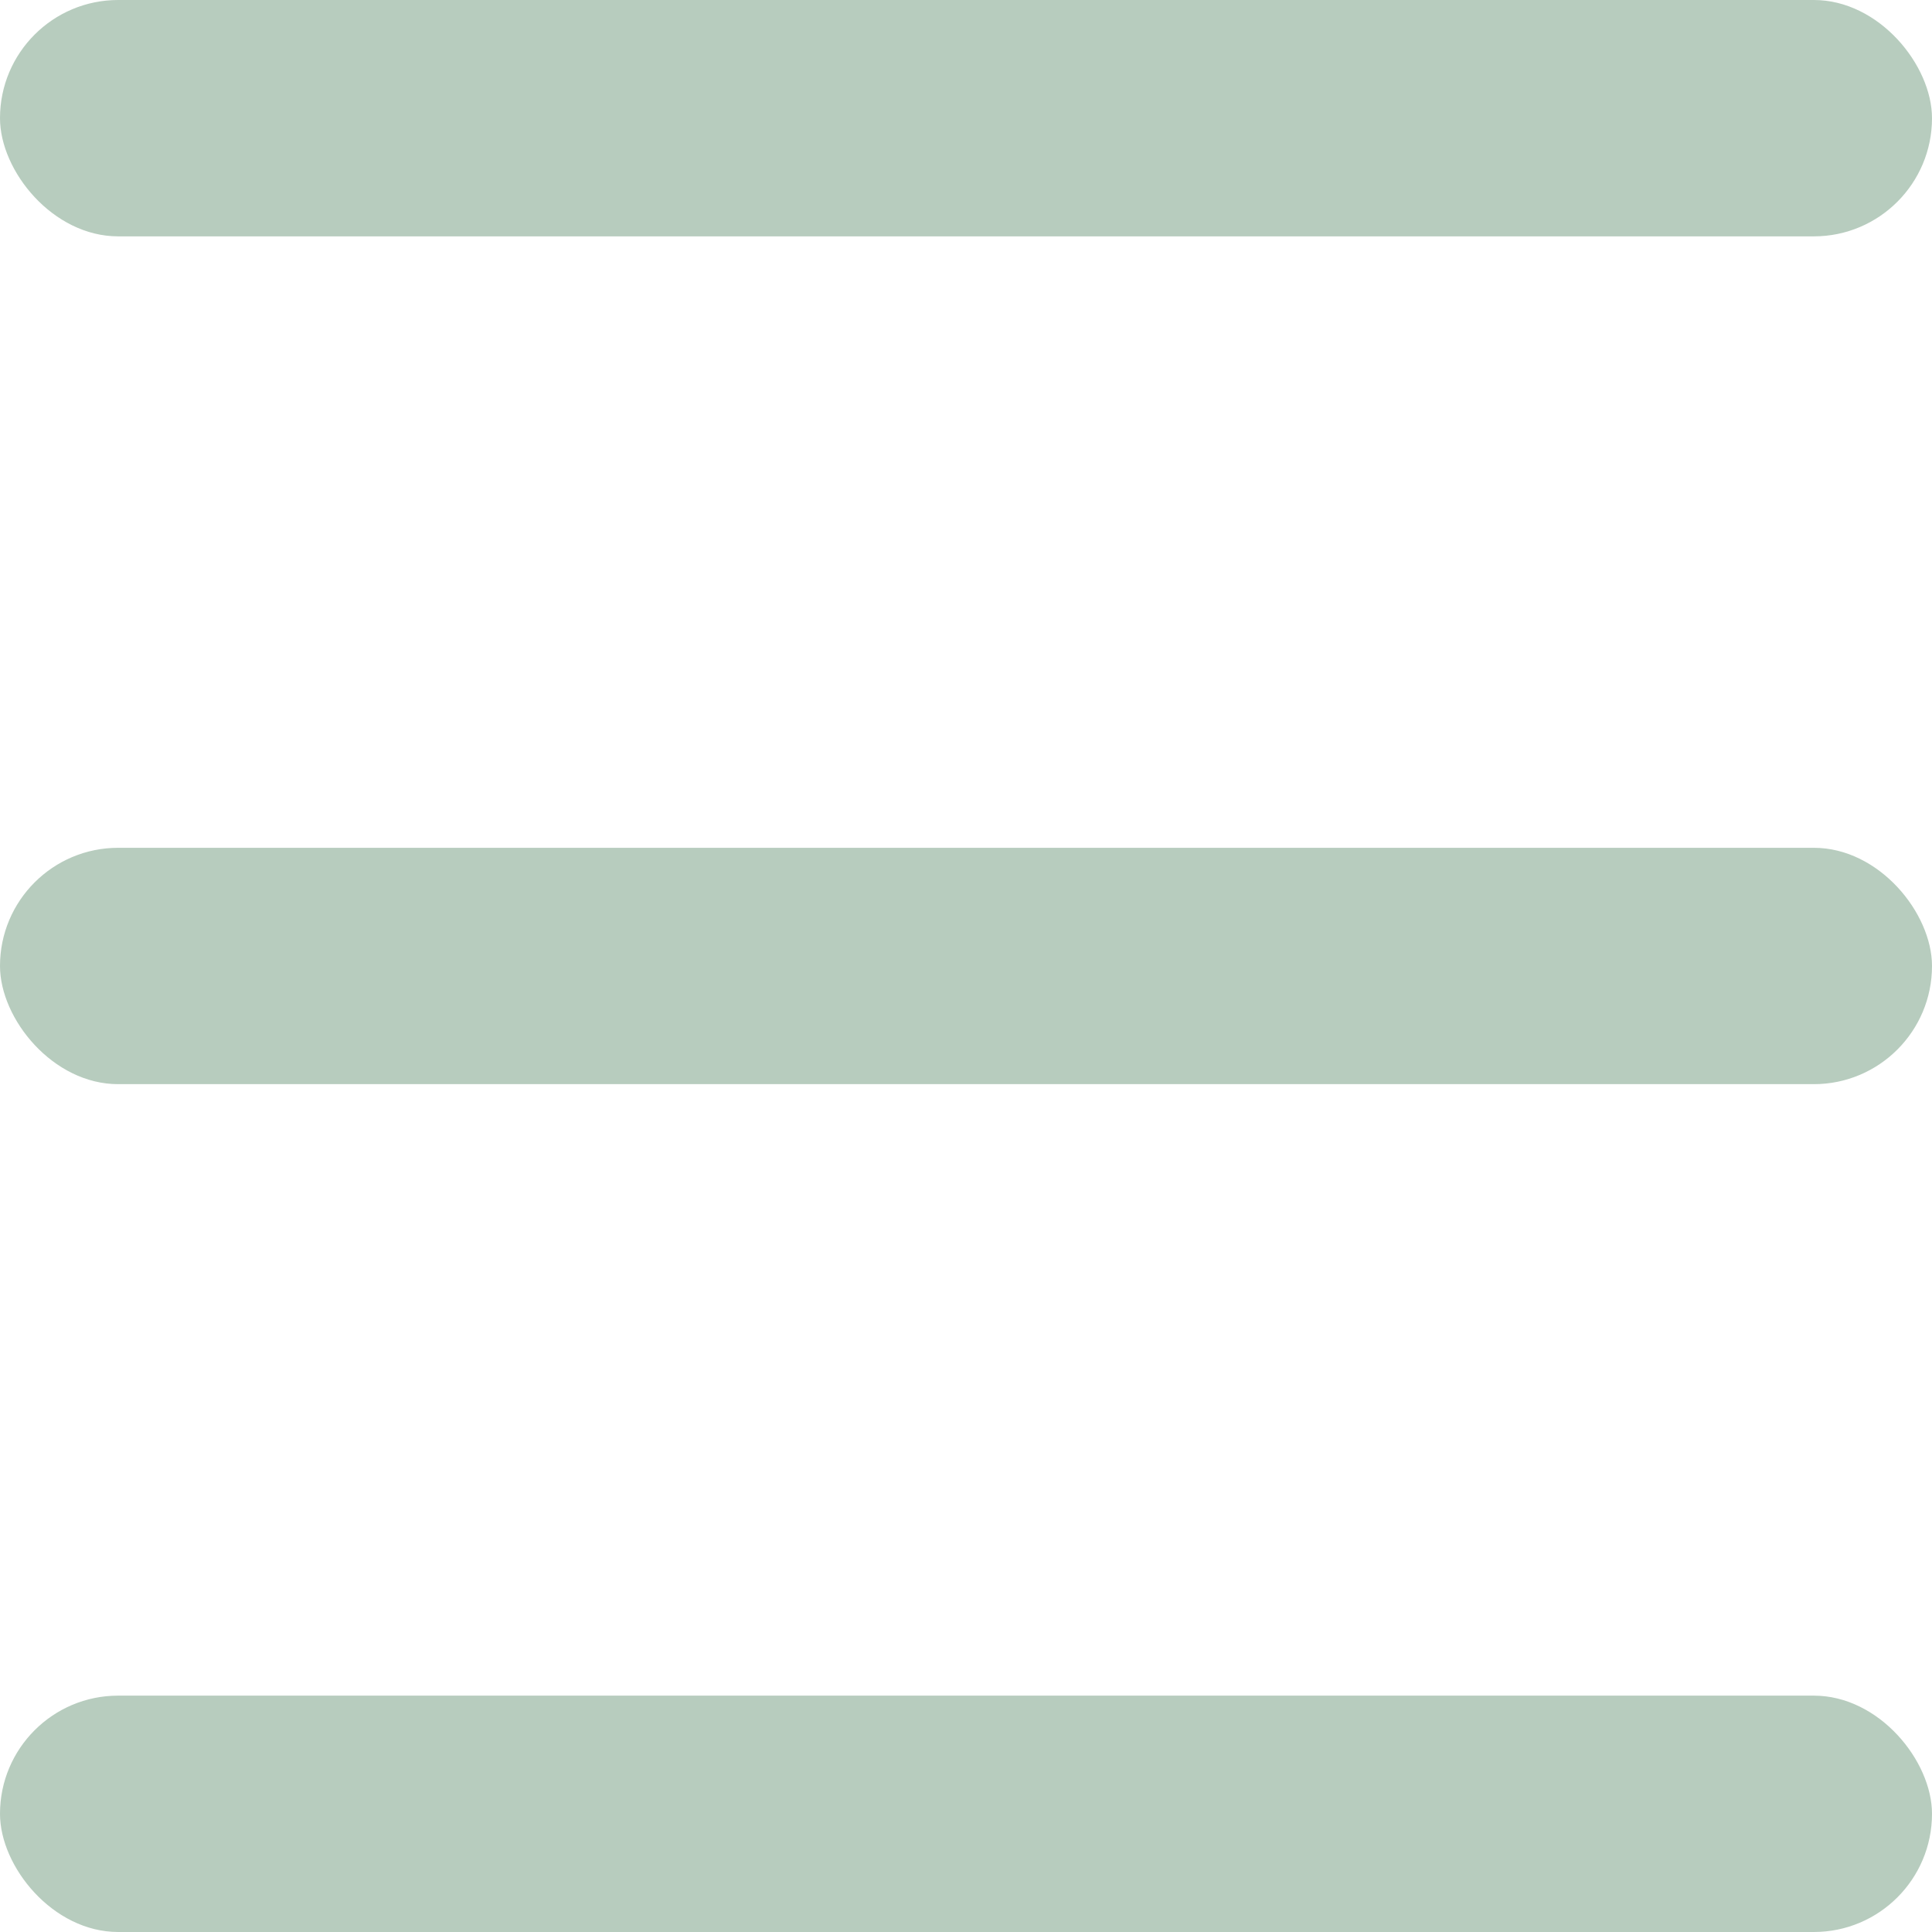 <svg xmlns="http://www.w3.org/2000/svg" width="50" height="50" viewBox="0 0 50 50"><defs><style>.a{fill:#b7ccbe;}</style></defs><rect class="a" width="50" height="6.117" rx="3.058"/><rect class="a" y="43.883" width="50" height="6.117" rx="3.058"/><rect class="a" y="21.941" width="50" height="6.117" rx="3.058"/></svg>